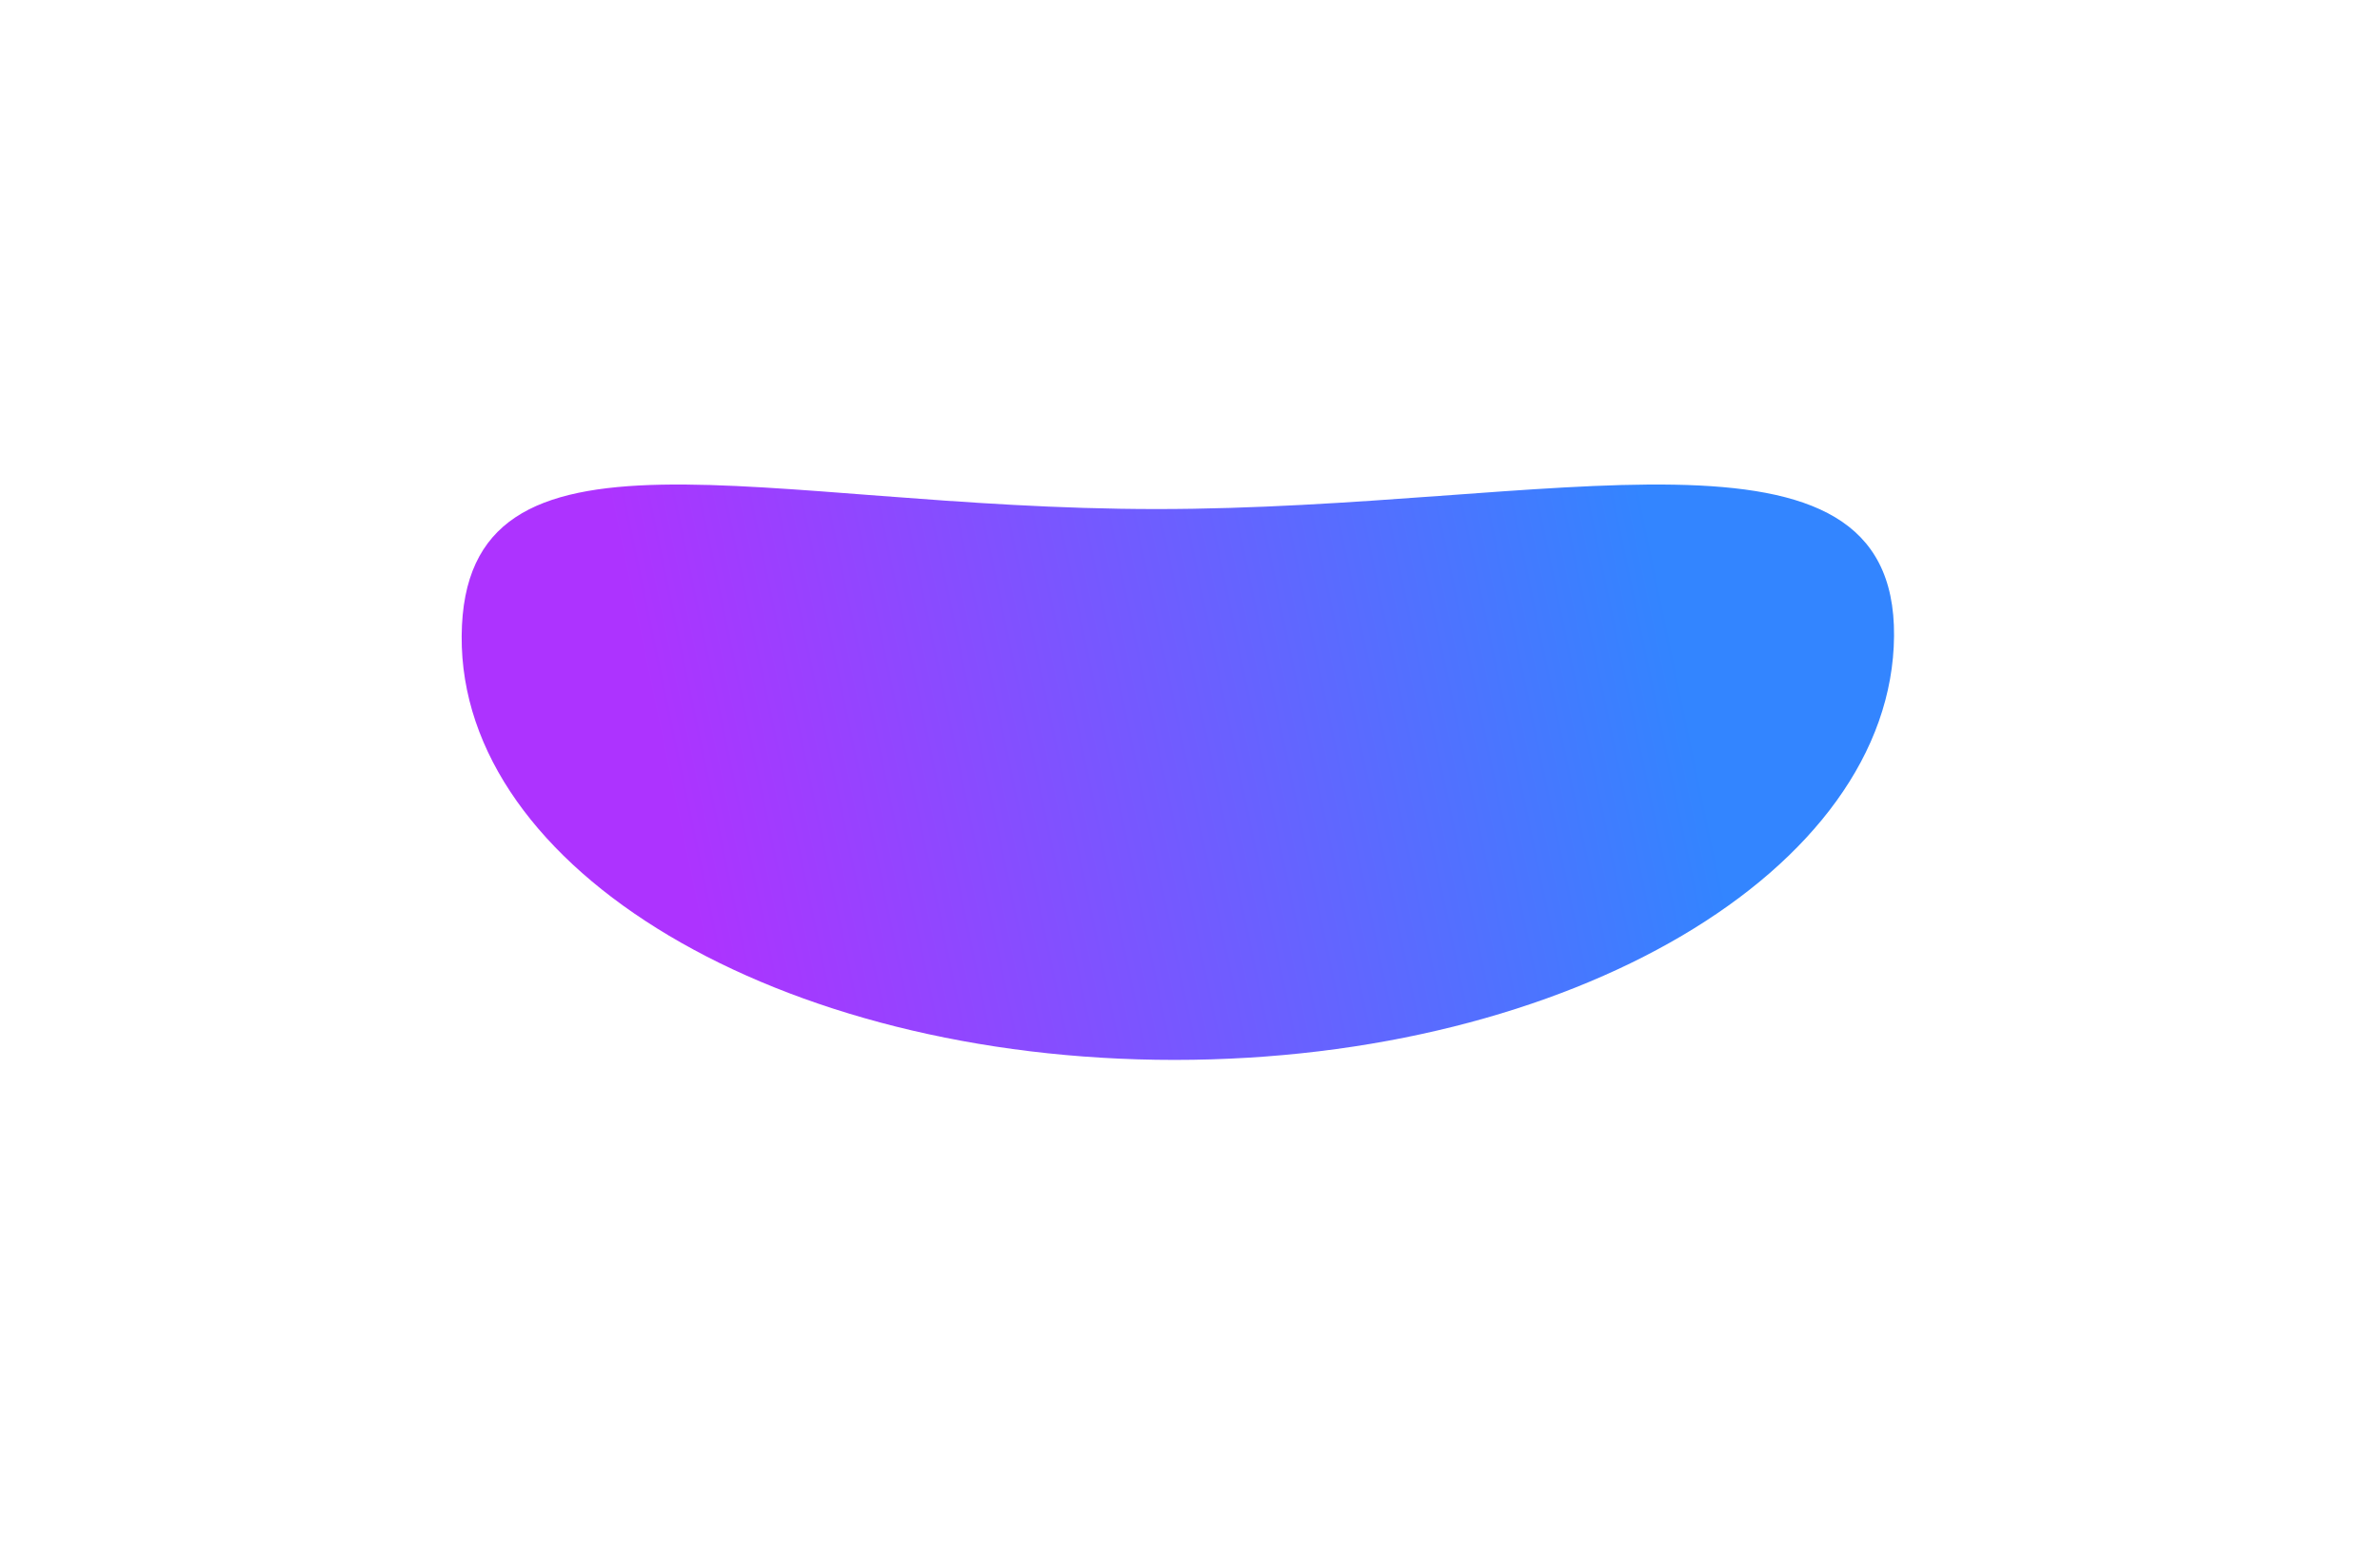 <svg width="1503" height="976" viewBox="0 0 1503 976" fill="none" xmlns="http://www.w3.org/2000/svg">
<g filter="url(#filter0_f_5002_802)">
<path d="M291.548 401.621C292.711 253.737 480.627 321.491 730.413 321.491C980.2 321.491 1197.27 253.737 1196.11 401.621C1194.94 549.505 991.508 669.388 741.721 669.388C491.935 669.388 290.385 549.505 291.548 401.621Z" fill="url(#paint0_linear_5002_802)" fill-opacity="0.8"/>
</g>
<defs>
<filter id="filter0_f_5002_802" x="-14.457" y="0" width="1516.57" height="975.388" filterUnits="userSpaceOnUse" color-interpolation-filters="sRGB">
<feFlood flood-opacity="0" result="BackgroundImageFix"/>
<feBlend mode="normal" in="SourceGraphic" in2="BackgroundImageFix" result="shape"/>
<feGaussianBlur stdDeviation="153" result="effect1_foregroundBlur_5002_802"/>
</filter>
<linearGradient id="paint0_linear_5002_802" x1="443.62" y1="605.005" x2="1069.39" y2="473.893" gradientUnits="userSpaceOnUse">
<stop stop-color="#9900FF"/>
<stop offset="1" stop-color="#0066FF"/>
</linearGradient>
</defs>
</svg>
